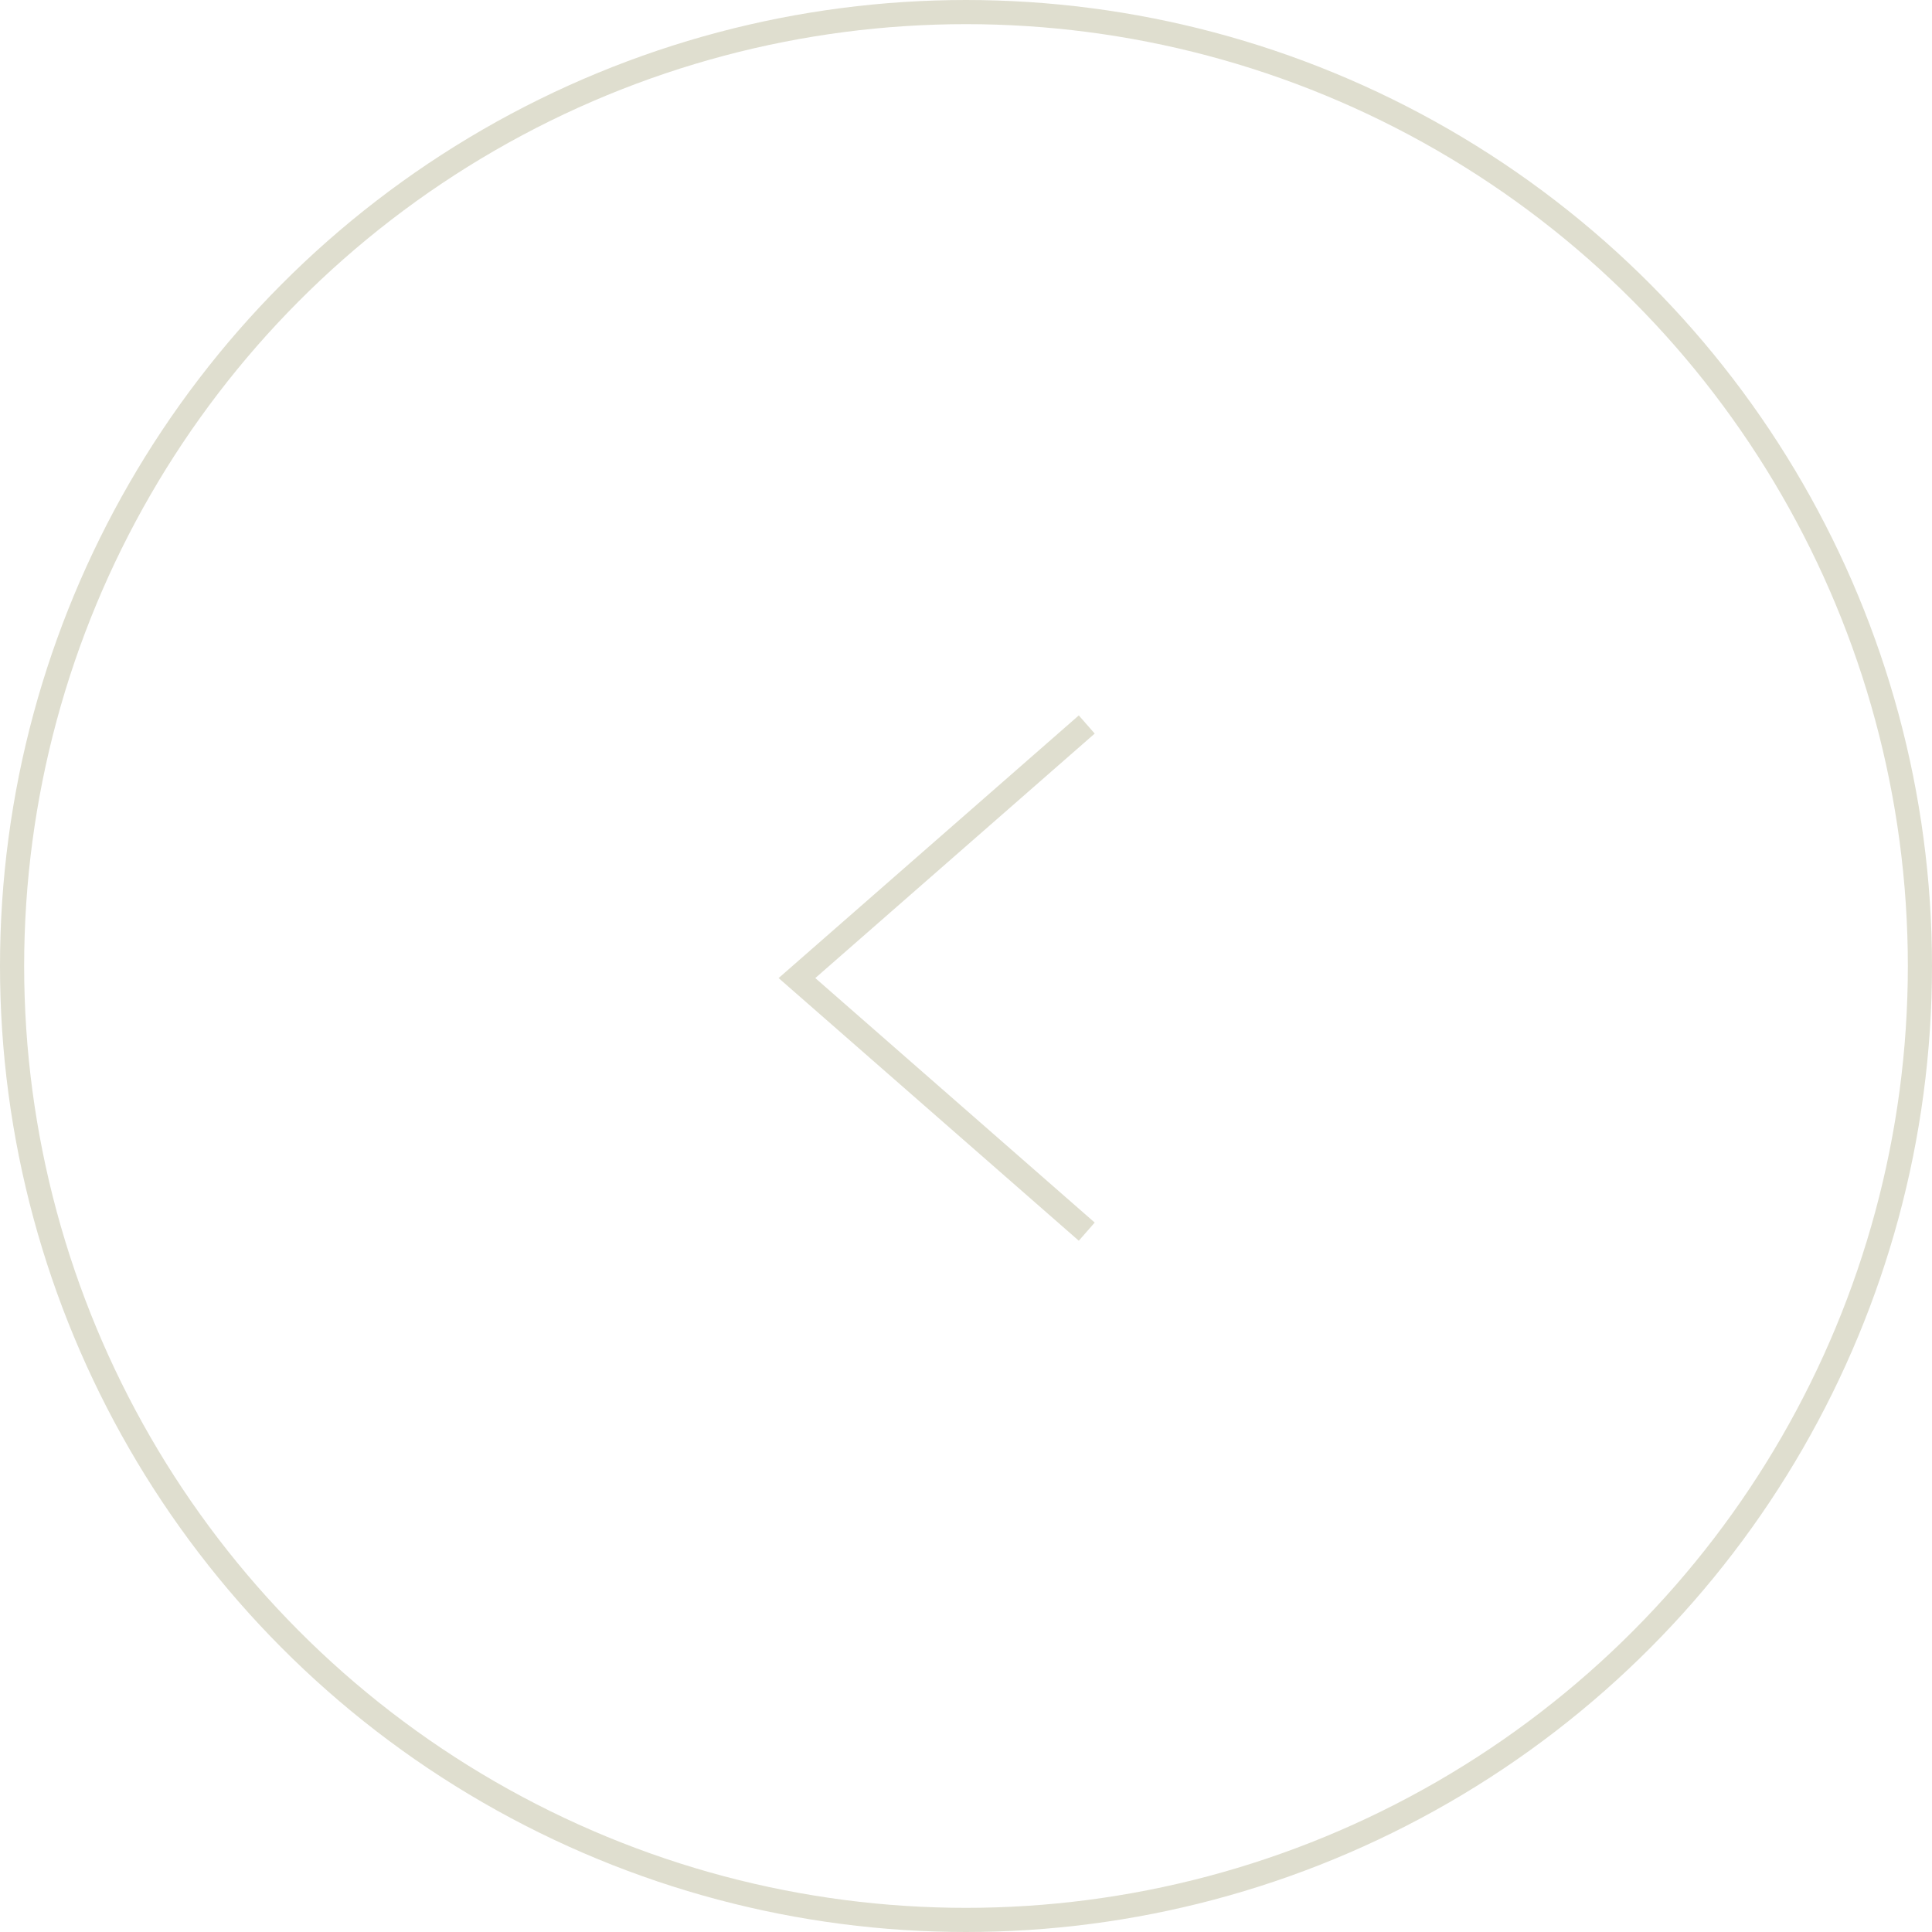 <?xml version="1.0" encoding="UTF-8"?> <svg xmlns="http://www.w3.org/2000/svg" width="80" height="80" viewBox="0 0 80 80" fill="none"> <circle cx="40" cy="40" r="39.5" stroke="#DFDECF"></circle> <path d="M45 30L33 40.5L45 51" stroke="#DFDECF"></path> </svg> 